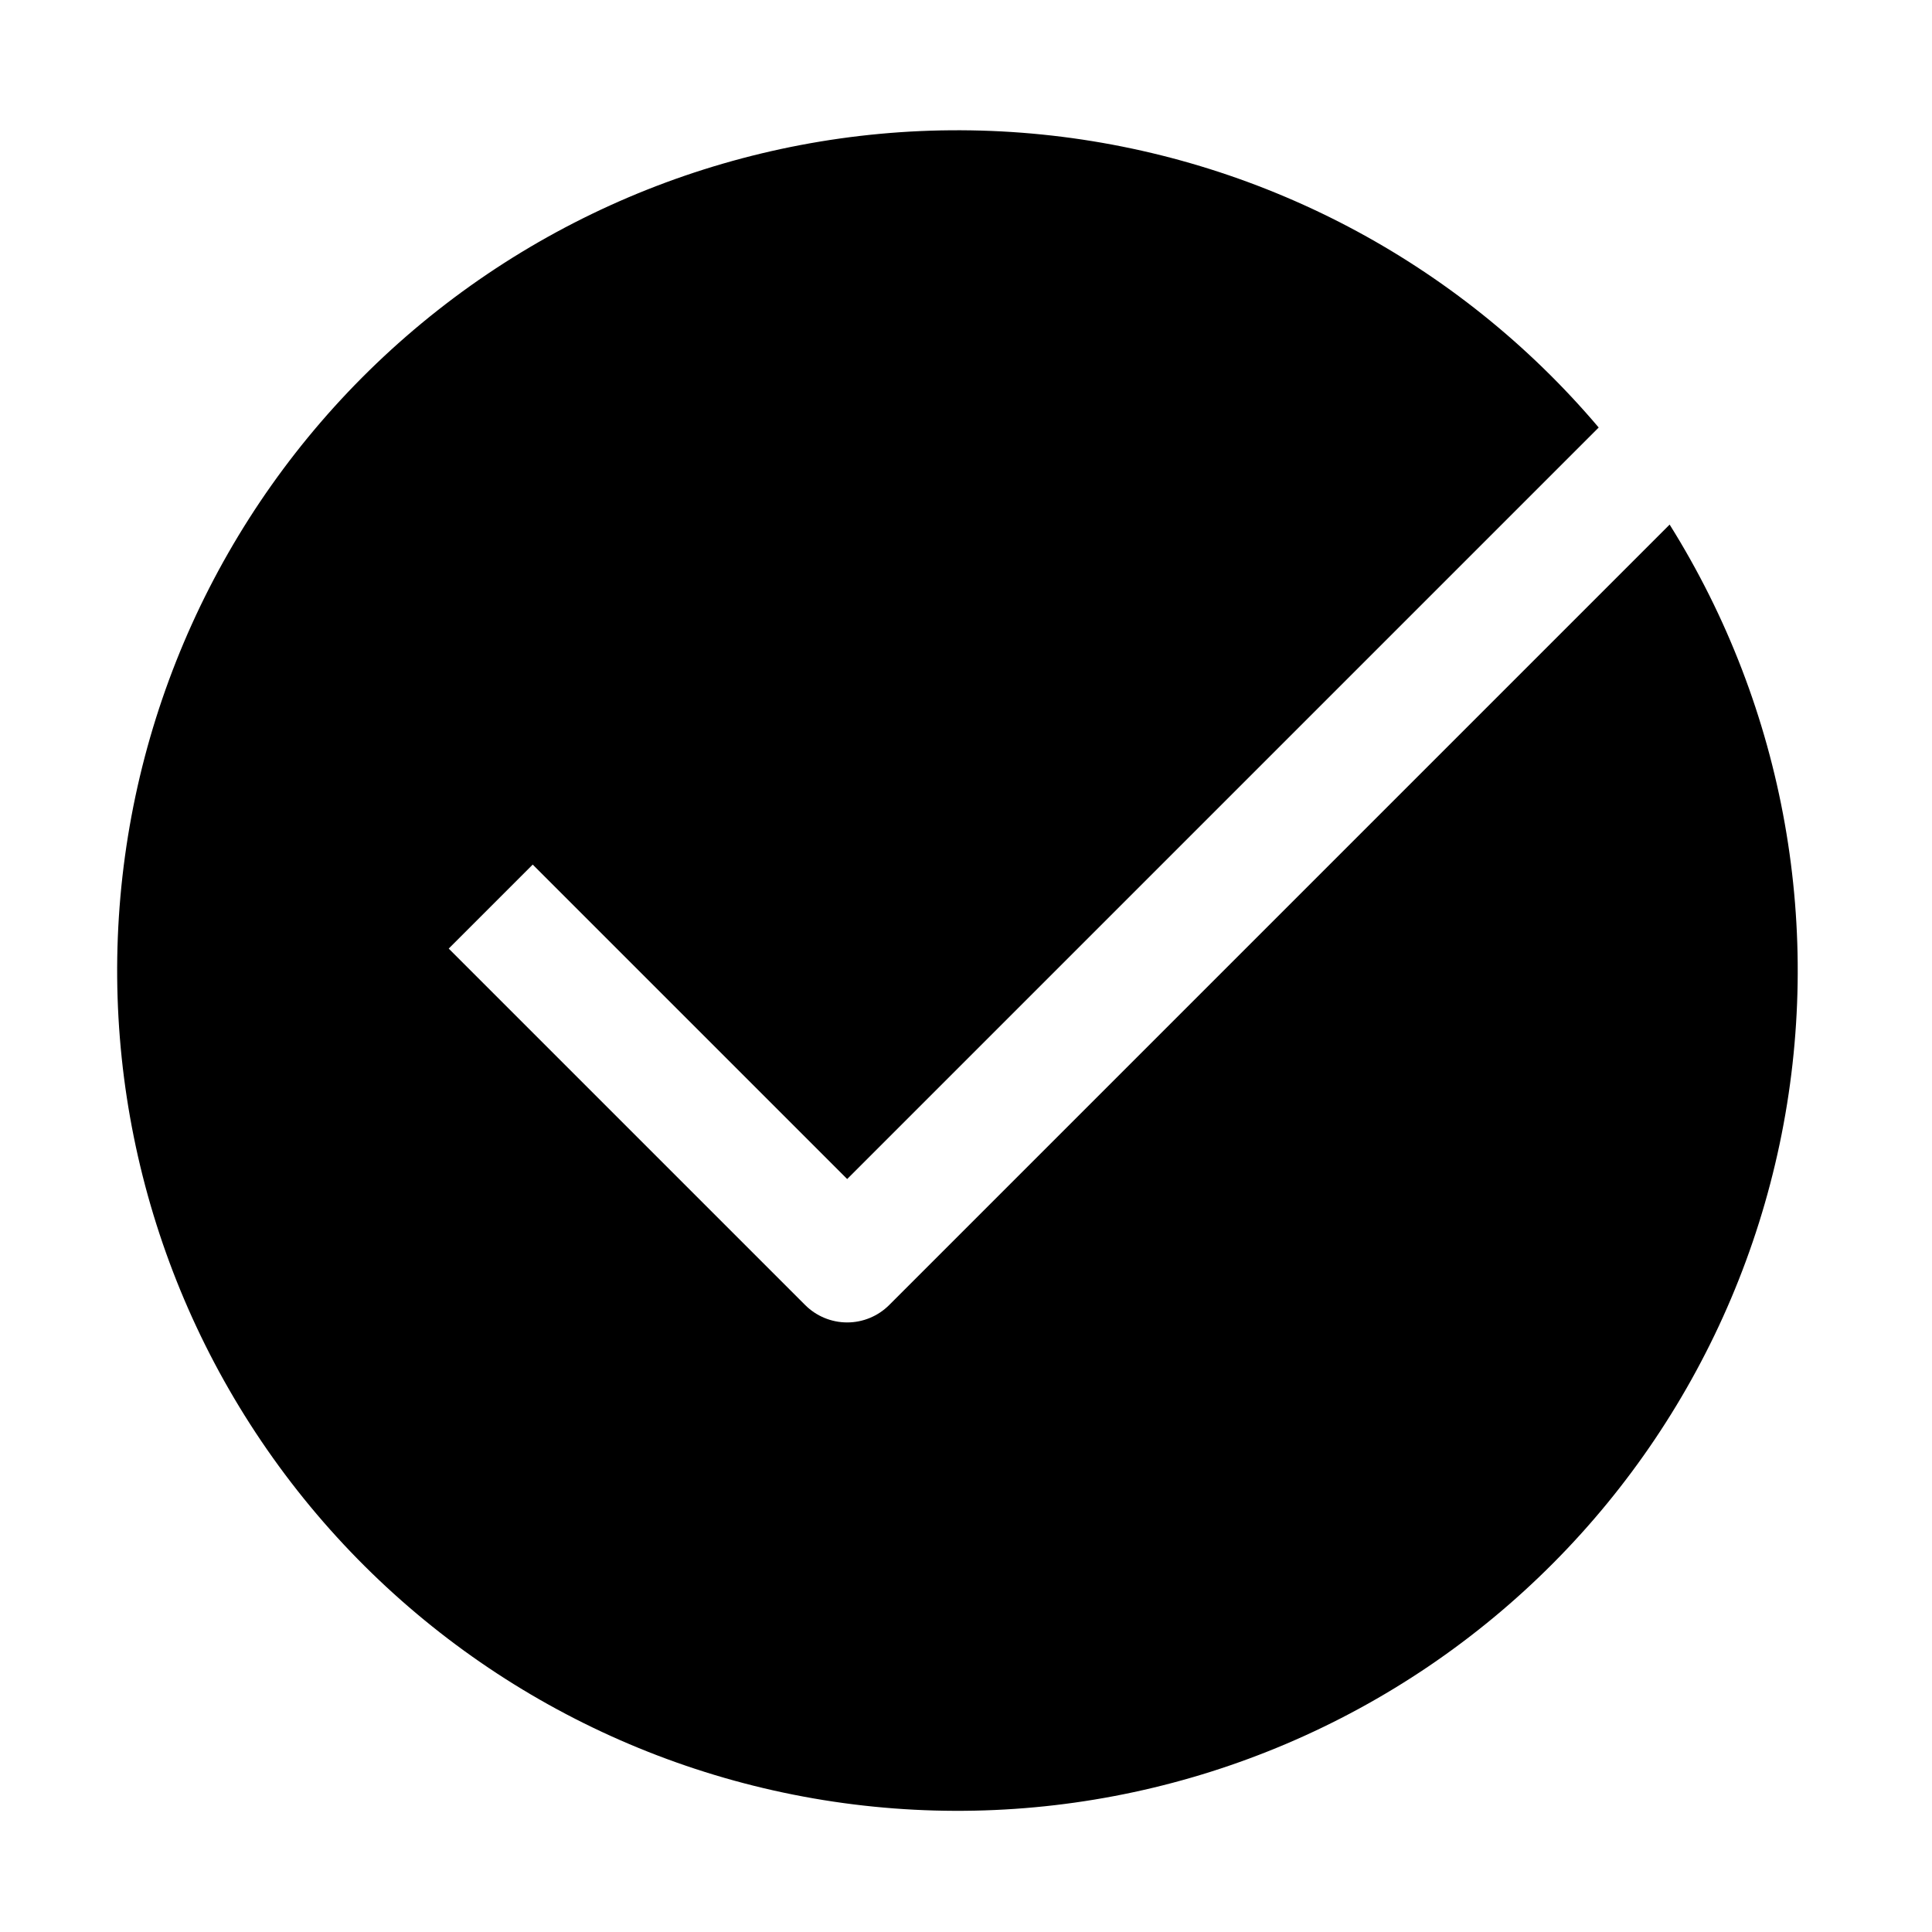 <?xml version="1.0" encoding="UTF-8"?>
<!-- Uploaded to: SVG Repo, www.svgrepo.com, Generator: SVG Repo Mixer Tools -->
<svg fill="#000000" width="800px" height="800px" version="1.1" viewBox="144 144 512 512" xmlns="http://www.w3.org/2000/svg">
 <path d="m586.47 283.02-206.83 206.83c-2.953 2.949-6.957 4.609-11.129 4.609-4.176 0-8.18-1.66-11.133-4.609l-94.465-94.465 22.262-22.262 83.336 83.332 199.16-199.16c-37.273-44.016-90.176-71.852-147.56-77.648-57.387-5.793-114.79 10.902-160.11 46.578-45.324 35.676-75.035 87.547-82.883 144.69-7.844 57.145 6.789 115.1 40.816 161.67 34.031 46.574 84.805 78.121 141.63 88.008 56.828 9.887 115.27-2.66 163.03-35.004 47.758-32.34 81.105-81.953 93.02-138.39 11.914-56.438 1.465-115.29-29.145-164.18z"/>
</svg>